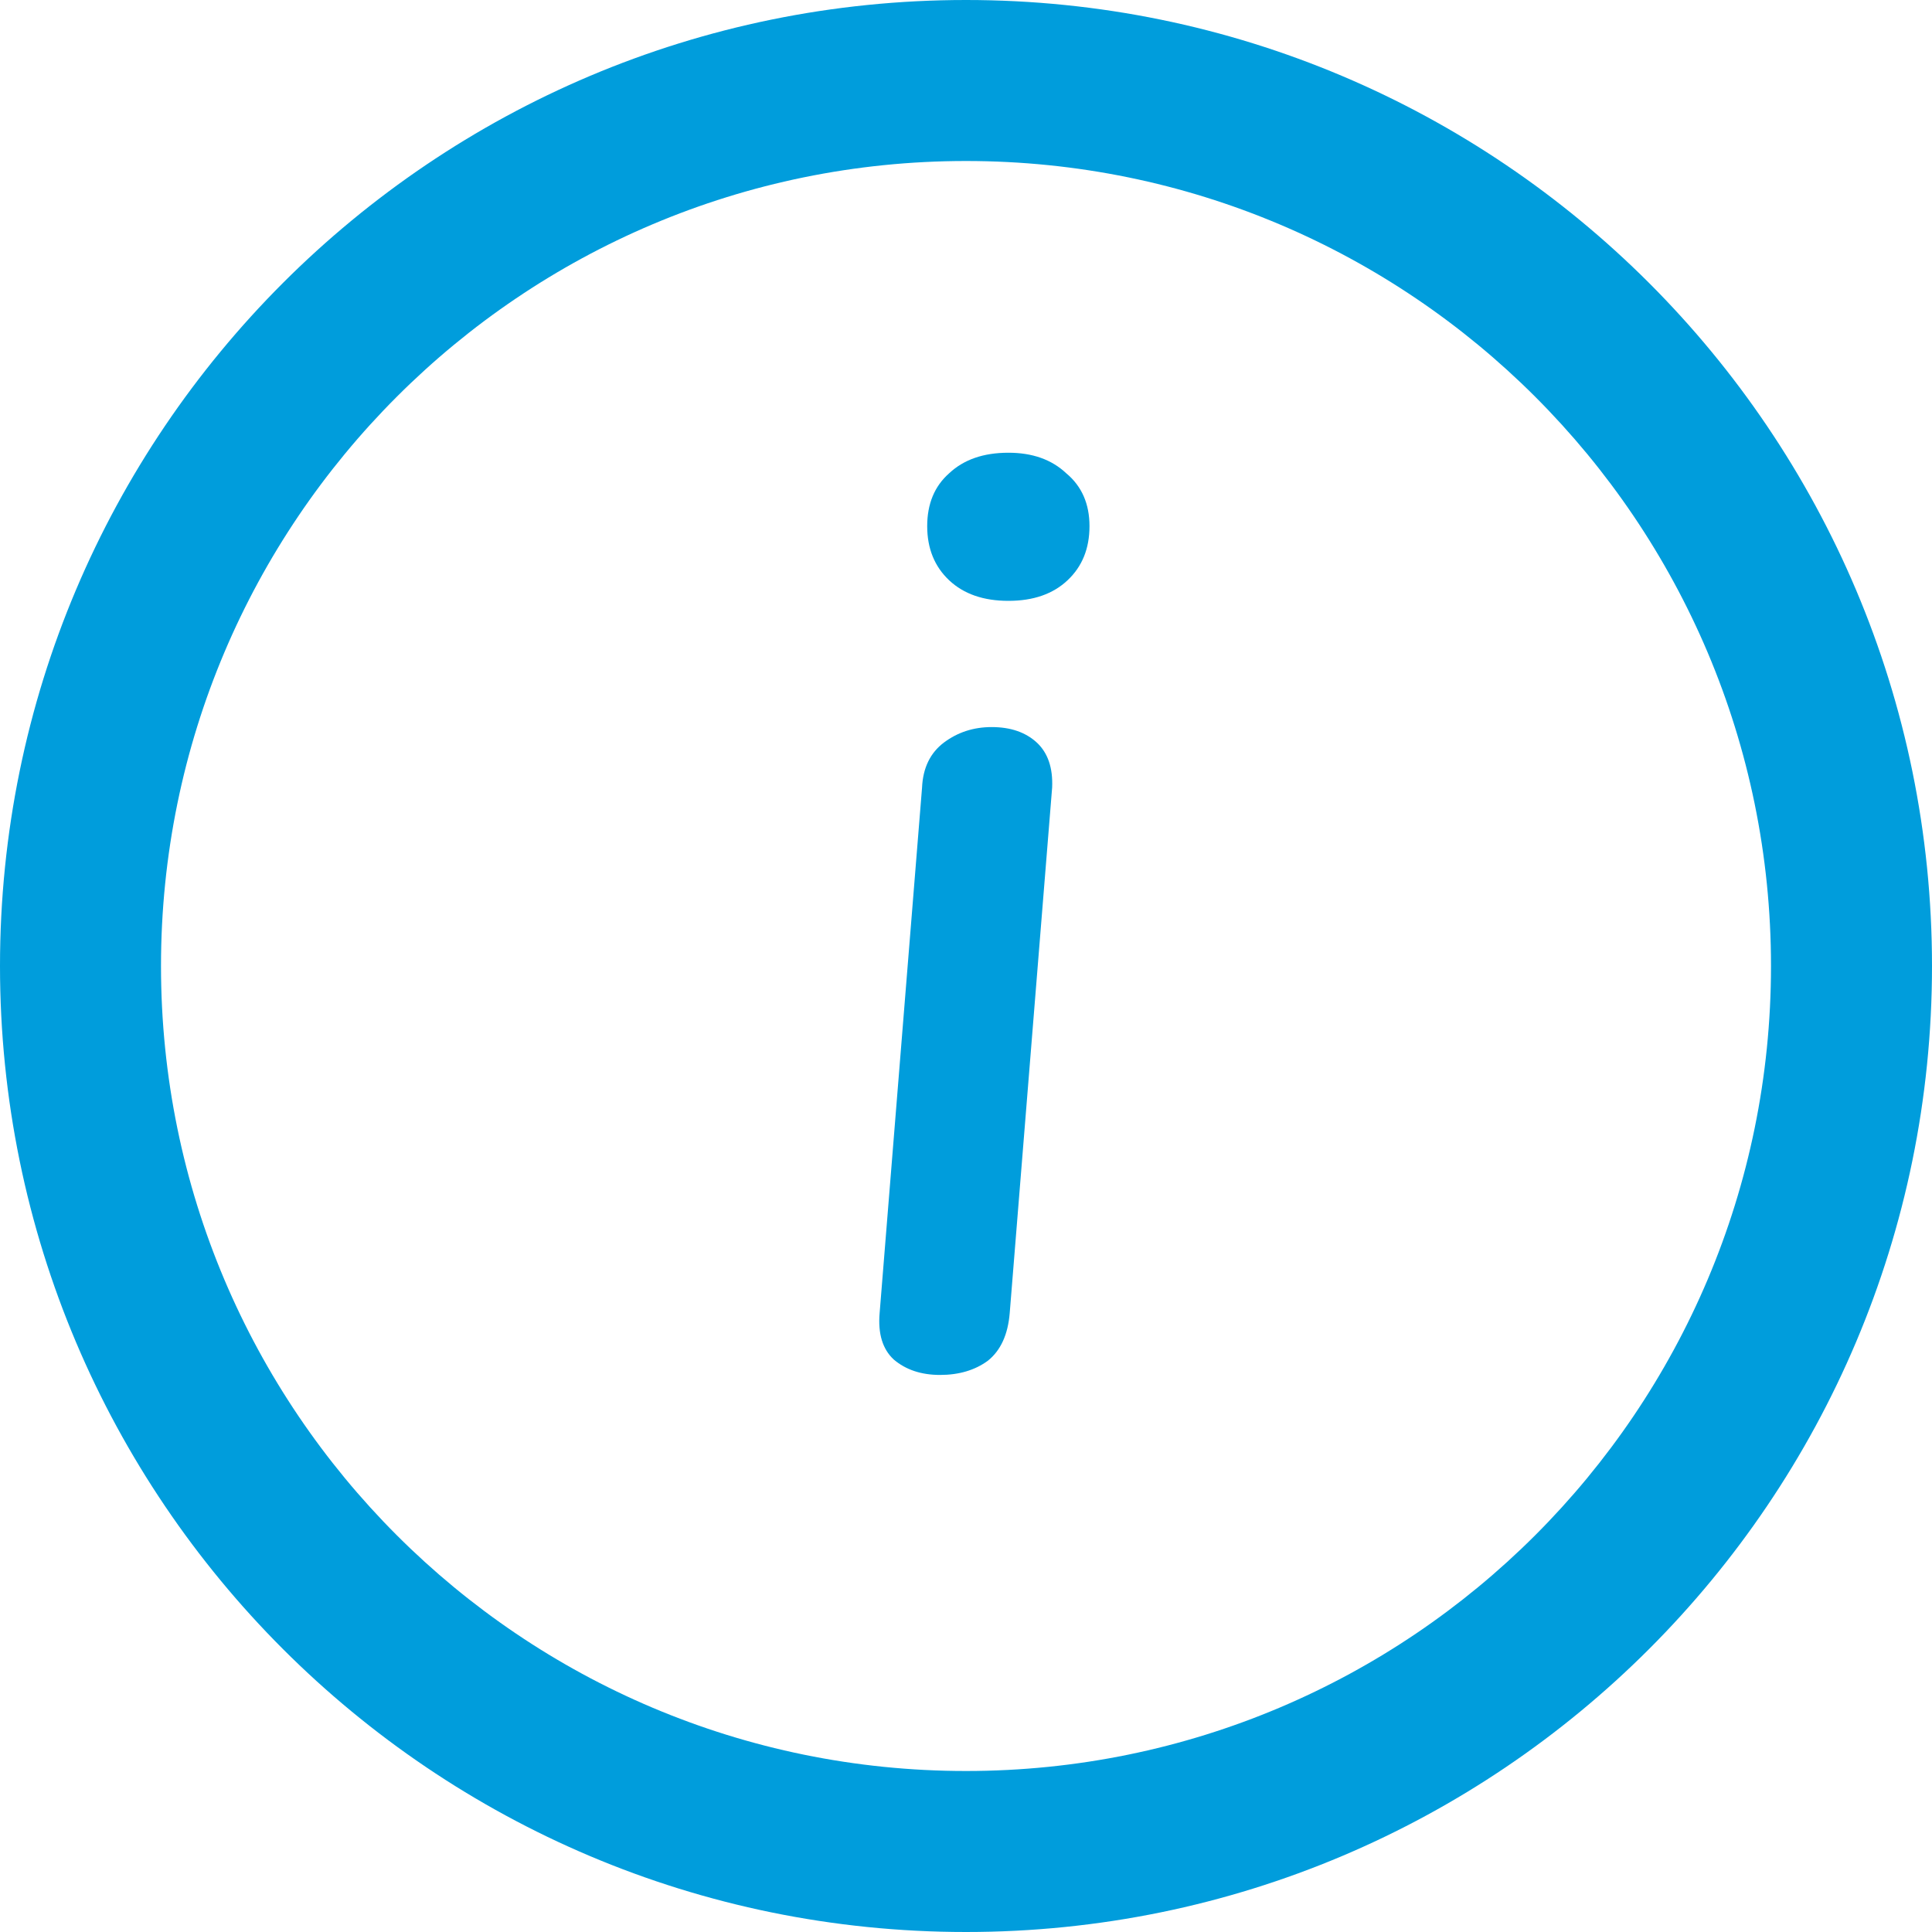 <svg width="24" height="24" viewBox="0 0 24 24" fill="none" xmlns="http://www.w3.org/2000/svg">
<path fill-rule="evenodd" clip-rule="evenodd" d="M12 22C17.523 22 22 17.523 22 12C22 6.477 17.523 2 12 2C6.477 2 2 6.477 2 12C2 17.523 6.477 22 12 22ZM12 24C18.627 24 24 18.627 24 12C24 5.373 18.627 0 12 0C5.373 0 0 5.373 0 12C0 18.627 5.373 24 12 24Z" fill="#009DDC"/>
<path d="M11.678 17.08C11.444 17.08 11.252 17.016 11.102 16.888C10.964 16.76 10.905 16.568 10.927 16.312L11.454 9.784C11.465 9.539 11.556 9.352 11.726 9.224C11.897 9.096 12.095 9.032 12.319 9.032C12.553 9.032 12.74 9.096 12.879 9.224C13.017 9.352 13.081 9.539 13.07 9.784L12.543 16.312C12.521 16.579 12.431 16.776 12.271 16.904C12.111 17.021 11.913 17.08 11.678 17.08ZM12.527 7.464C12.217 7.464 11.972 7.379 11.79 7.208C11.609 7.037 11.518 6.813 11.518 6.536C11.518 6.259 11.609 6.04 11.79 5.88C11.972 5.709 12.217 5.624 12.527 5.624C12.825 5.624 13.065 5.709 13.246 5.88C13.438 6.04 13.534 6.259 13.534 6.536C13.534 6.813 13.444 7.037 13.262 7.208C13.081 7.379 12.836 7.464 12.527 7.464Z" fill="#009DDC"/>
</svg>
